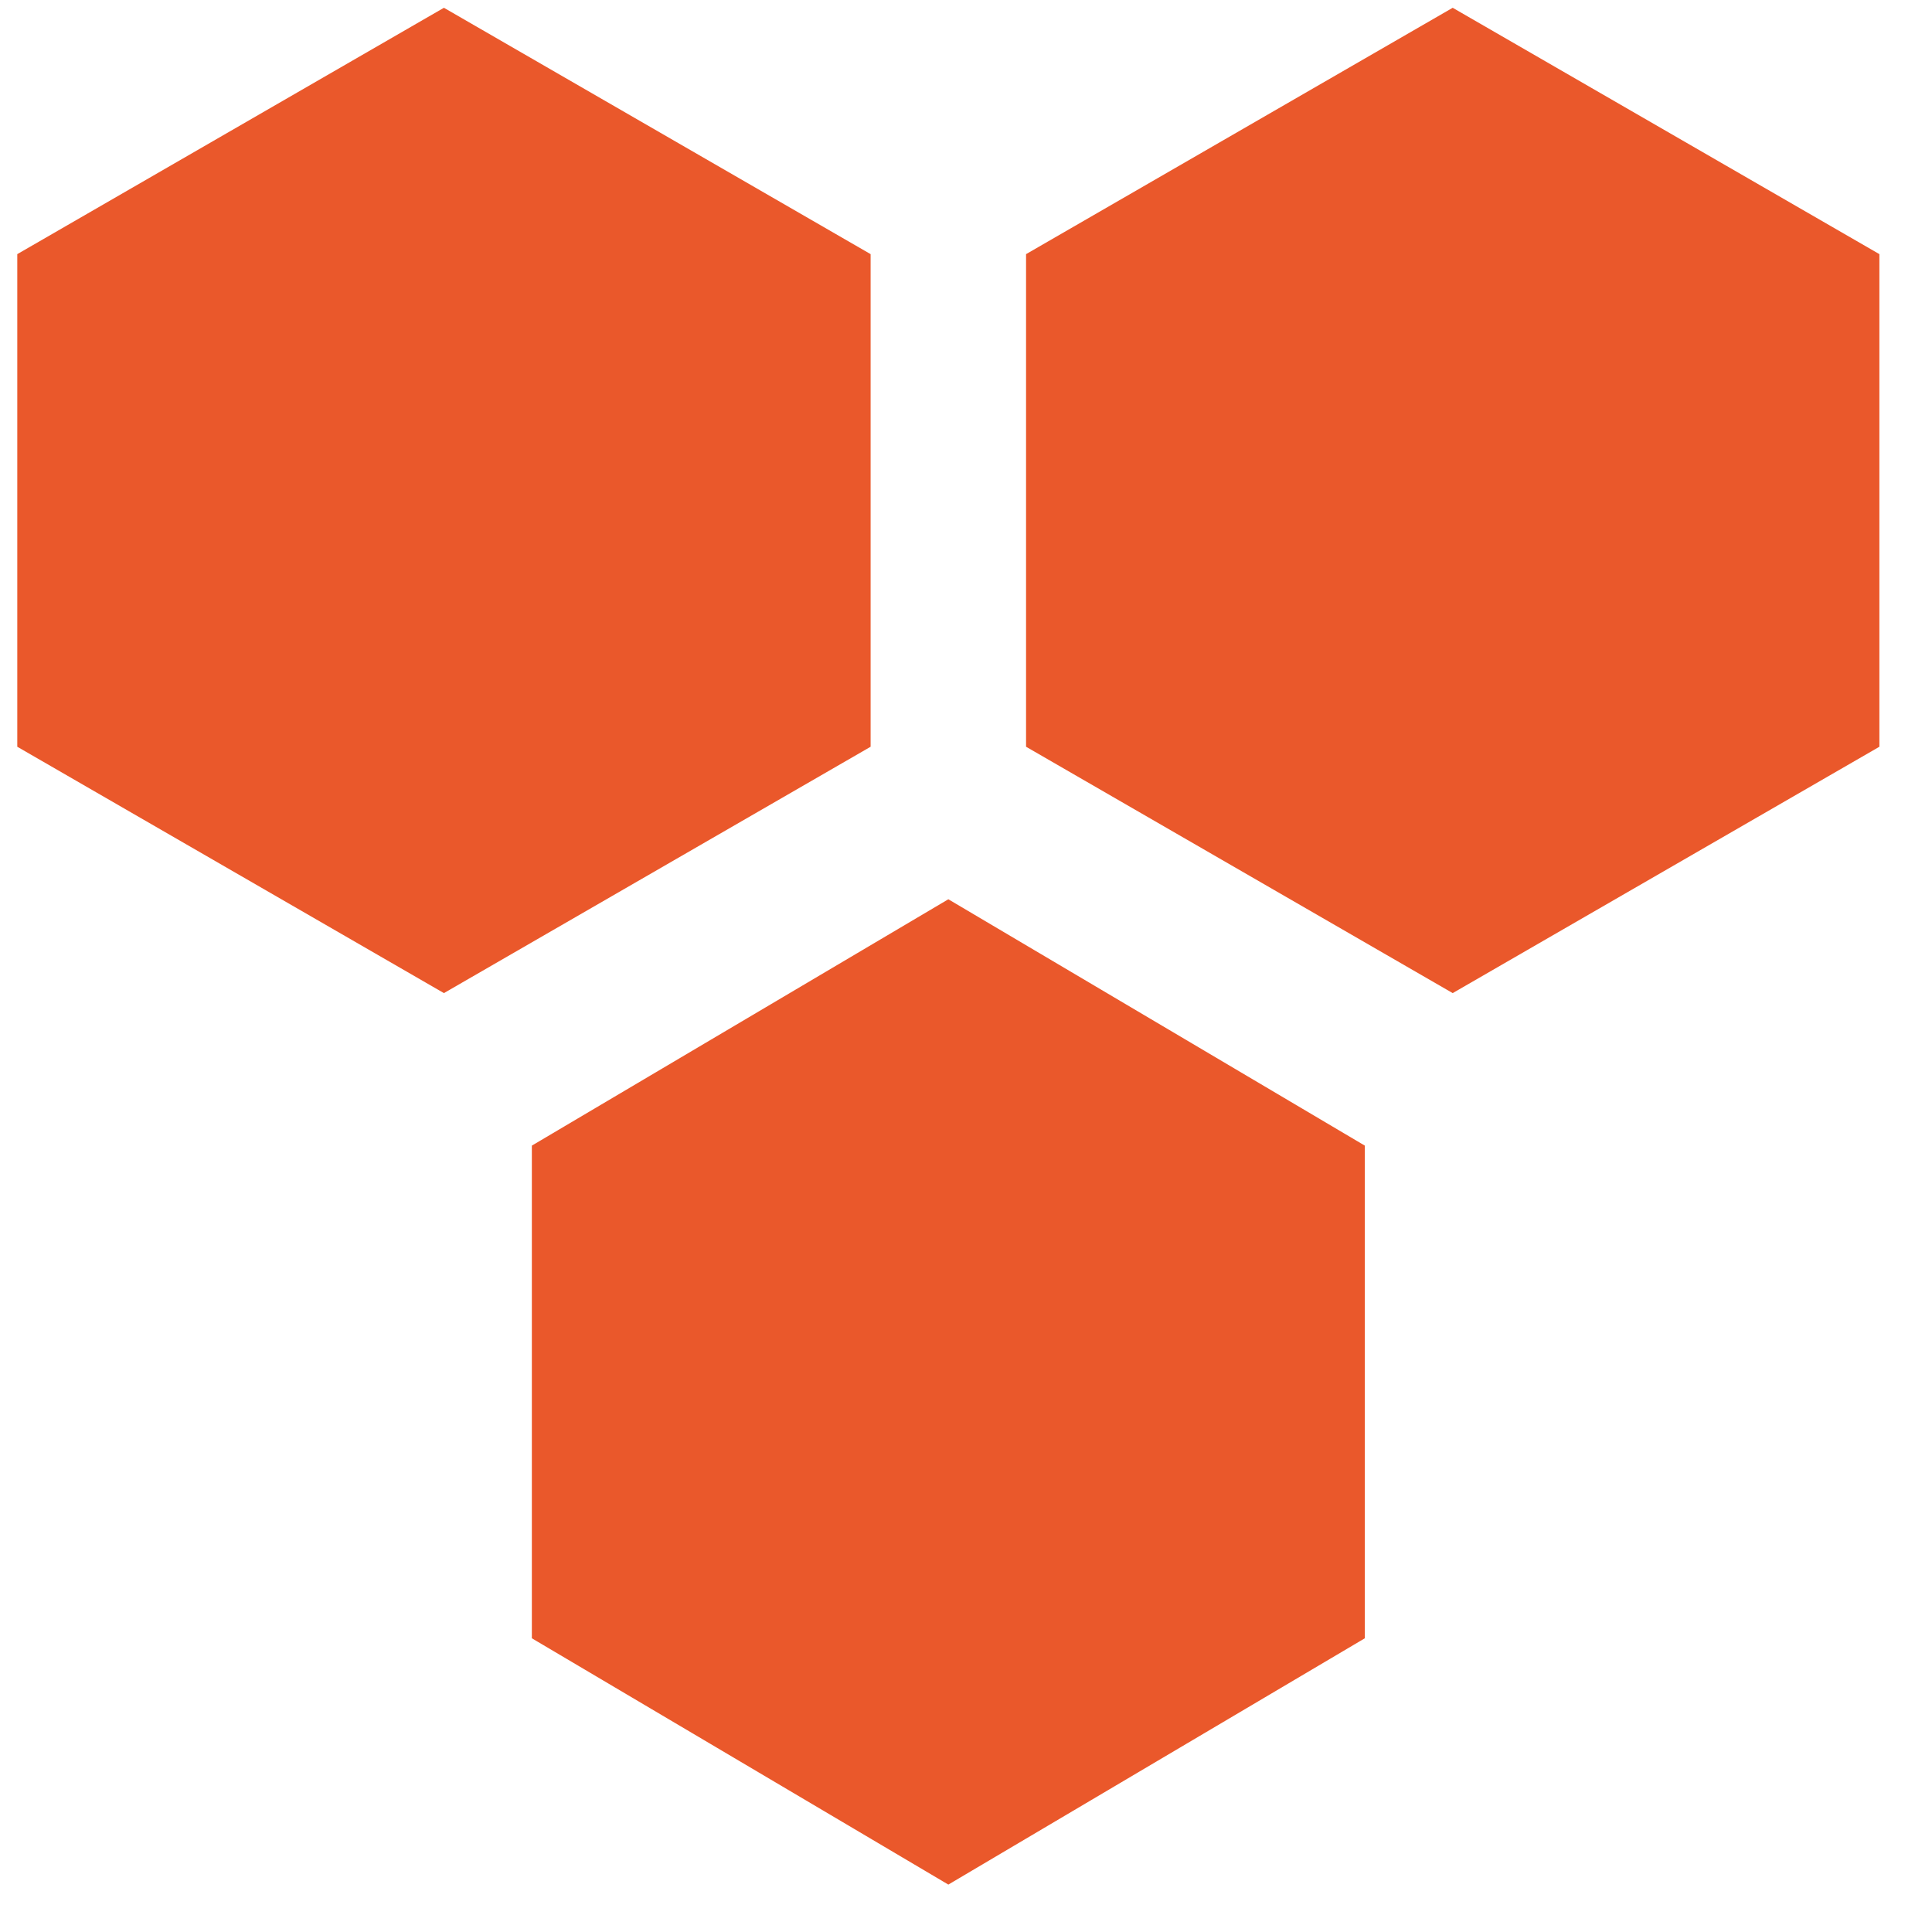 <?xml version="1.0" encoding="UTF-8"?>
<svg width="35px" height="35px" viewBox="0 0 35 35" version="1.1" xmlns="http://www.w3.org/2000/svg" xmlns:xlink="http://www.w3.org/1999/xlink">
    <title>service_iconwebdev</title>
    <g id="CURRENT-HI-FI" stroke="none" stroke-width="1" fill="none" fill-rule="evenodd">
        <g id="Artboard" transform="translate(-906, -169)" fill="#EA582B" fill-rule="nonzero">
            <g id="service_iconwebdev" transform="translate(906.313, 169.141)">
                <polygon id="Path" points="7.729 0 15.459 4.463 15.459 13.387 7.729 17.85 0 13.387 0 4.463"></polygon>
                <polygon id="Path" points="26.004 0 33.734 4.463 33.734 13.387 26.004 17.85 18.275 13.387 18.275 4.463"></polygon>
                <polygon id="Path" points="16.867 16.15 24.412 20.613 24.412 29.538 16.867 34 9.322 29.538 9.322 20.613"></polygon>
            </g>
        </g>
    </g>
</svg>